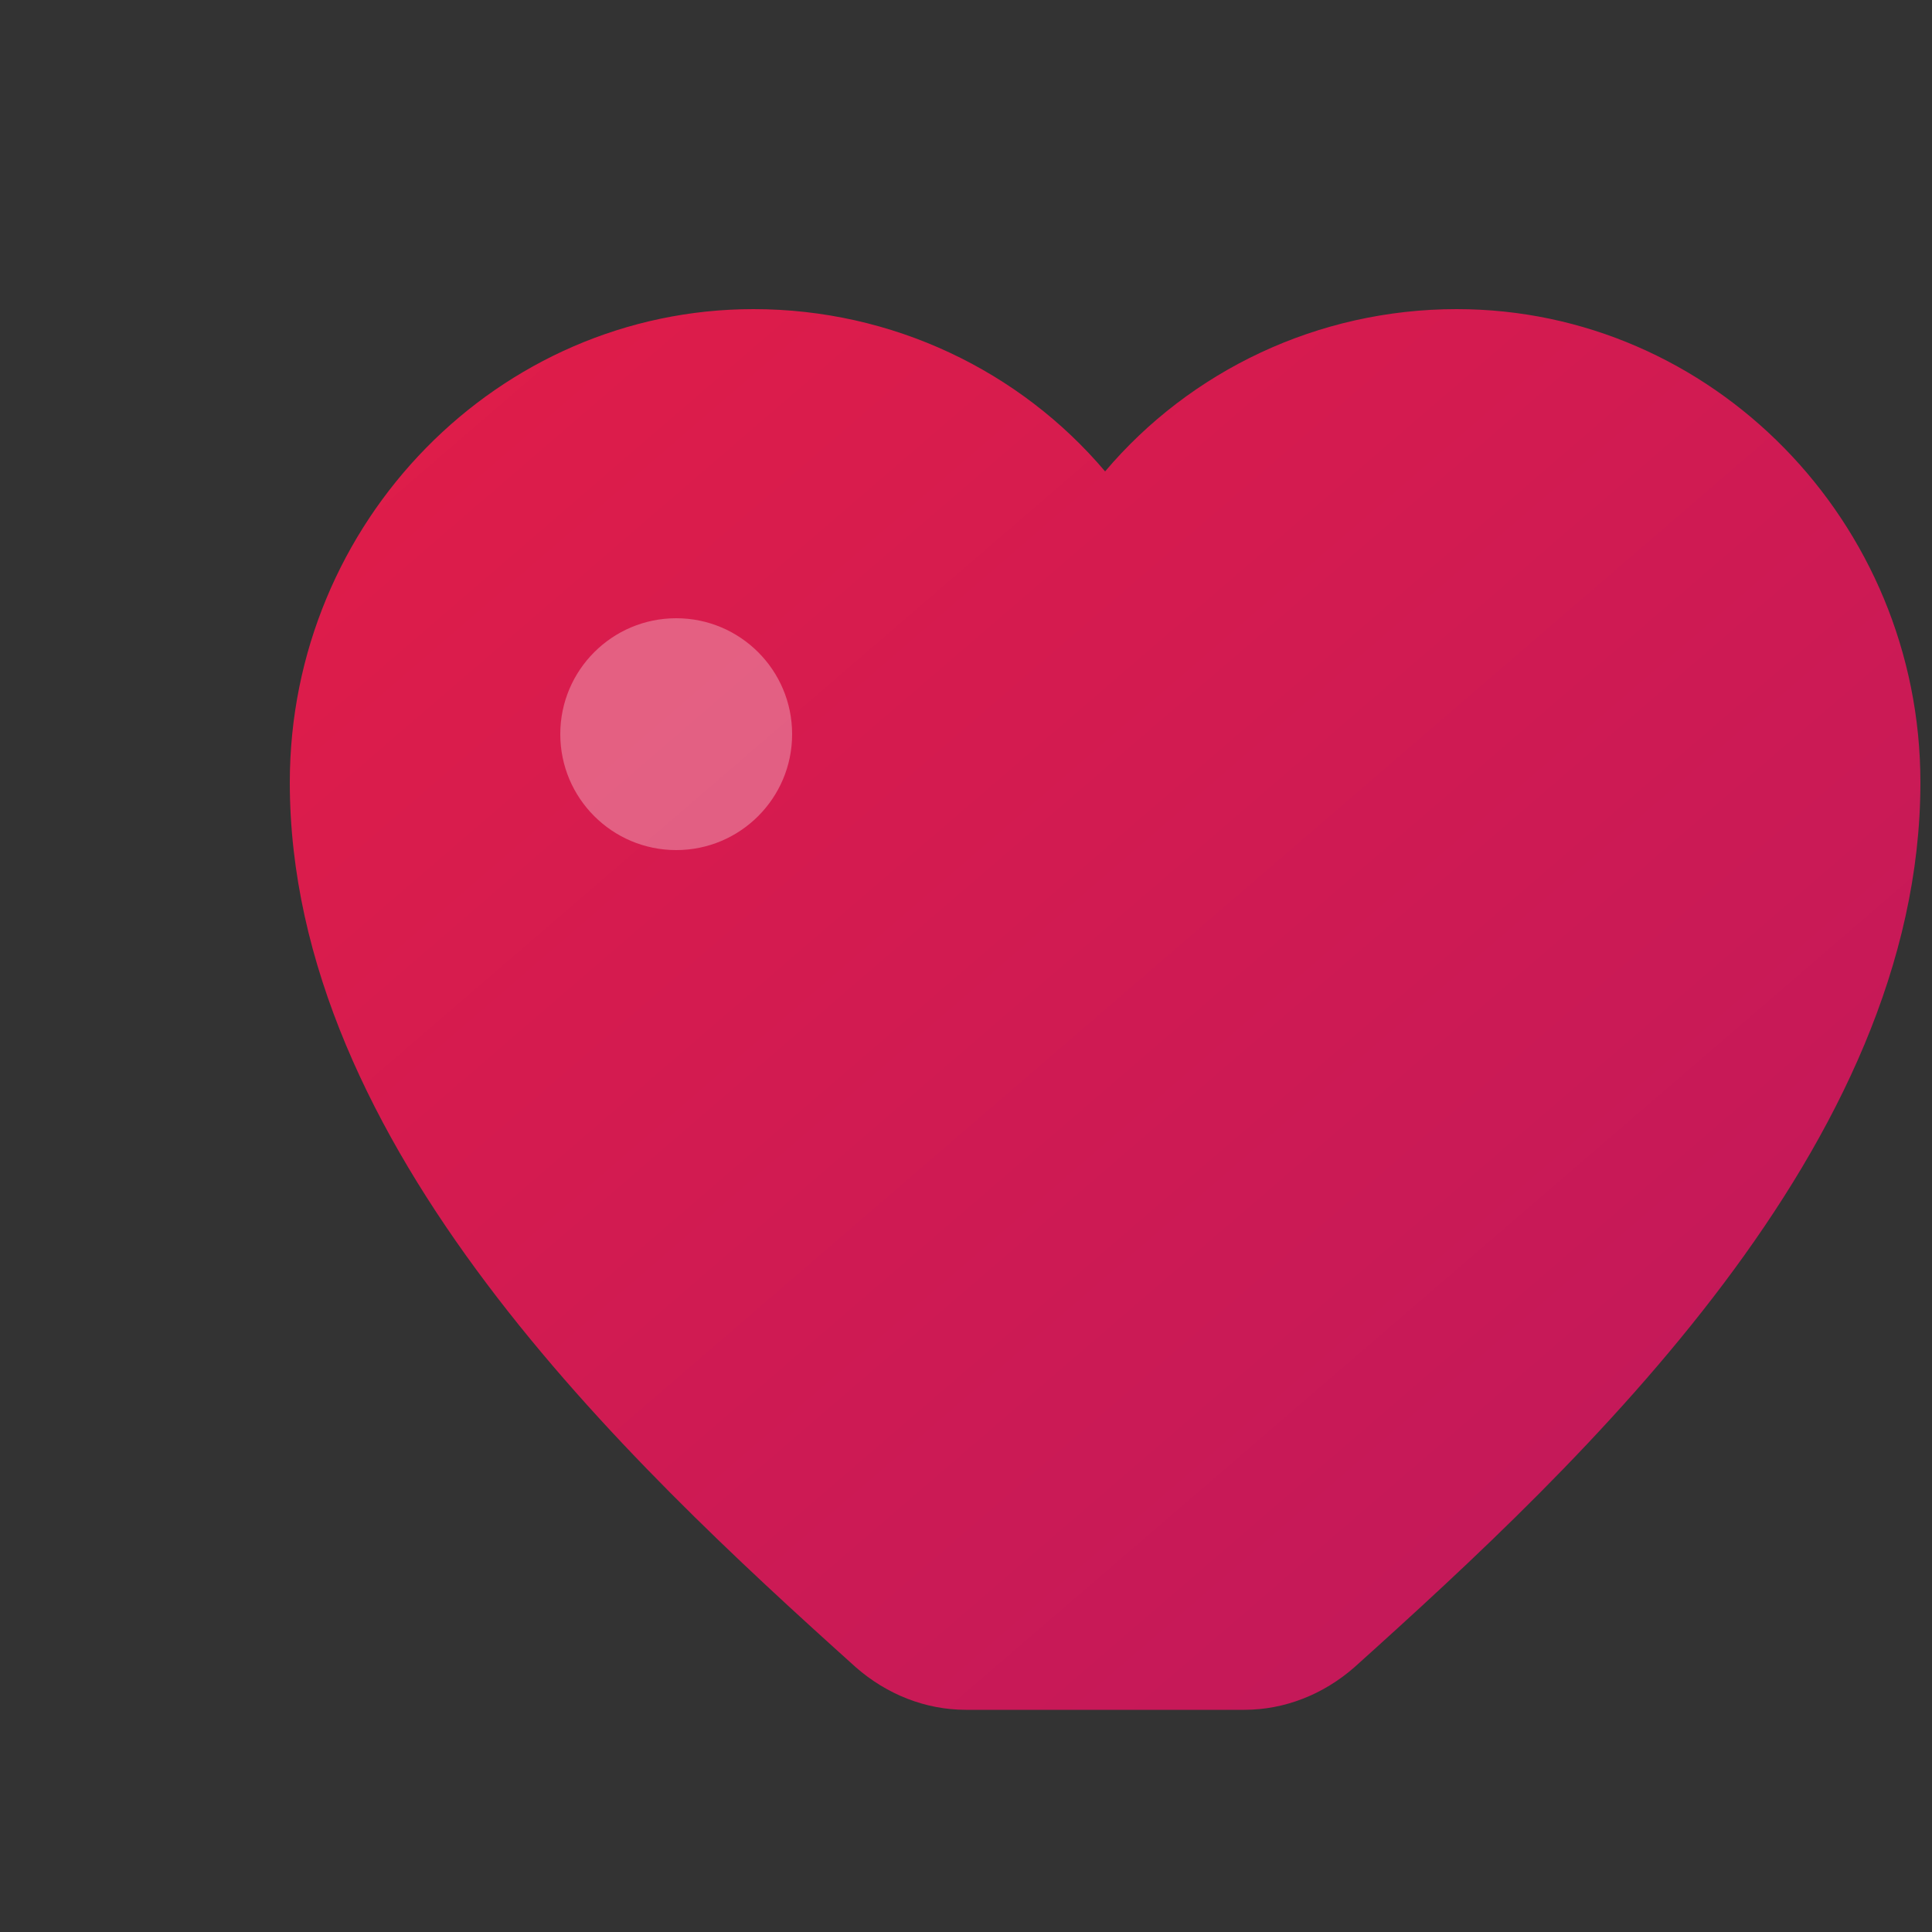 <svg xmlns="http://www.w3.org/2000/svg" viewBox="0 0 100 100">
  <rect x="0" y="0" width="100" height="100" fill="#333333" stroke="none"/>
  <defs>
    <linearGradient id="heartGrad" x1="0%" y1="0%" x2="100%" y2="100%">
      <stop offset="0%" style="stop-color:#e11d48;stop-opacity:1" />
      <stop offset="100%" style="stop-color:#be185d;stop-opacity:1" />
    </linearGradient>
  </defs>
  <path fill="url(#heartGrad)" d="M50 88.5c-2.1 0-4.1-.8-5.7-2.2C32.4 75.6 15 59.3 15 40.5c0-13.5 10.8-24.5 24-24.5 7.2 0 13.8 3.2 18.2 8.4 4.4-5.2 11-8.4 18.2-8.4 13.2 0 24 11 24 24.5 0 18.8-17.4 35.1-29.3 45.8-1.6 1.4-3.6 2.2-5.7 2.2z"/>
  <circle cx="35" cy="38" r="6" fill="white" opacity="0.3"/>
</svg>
